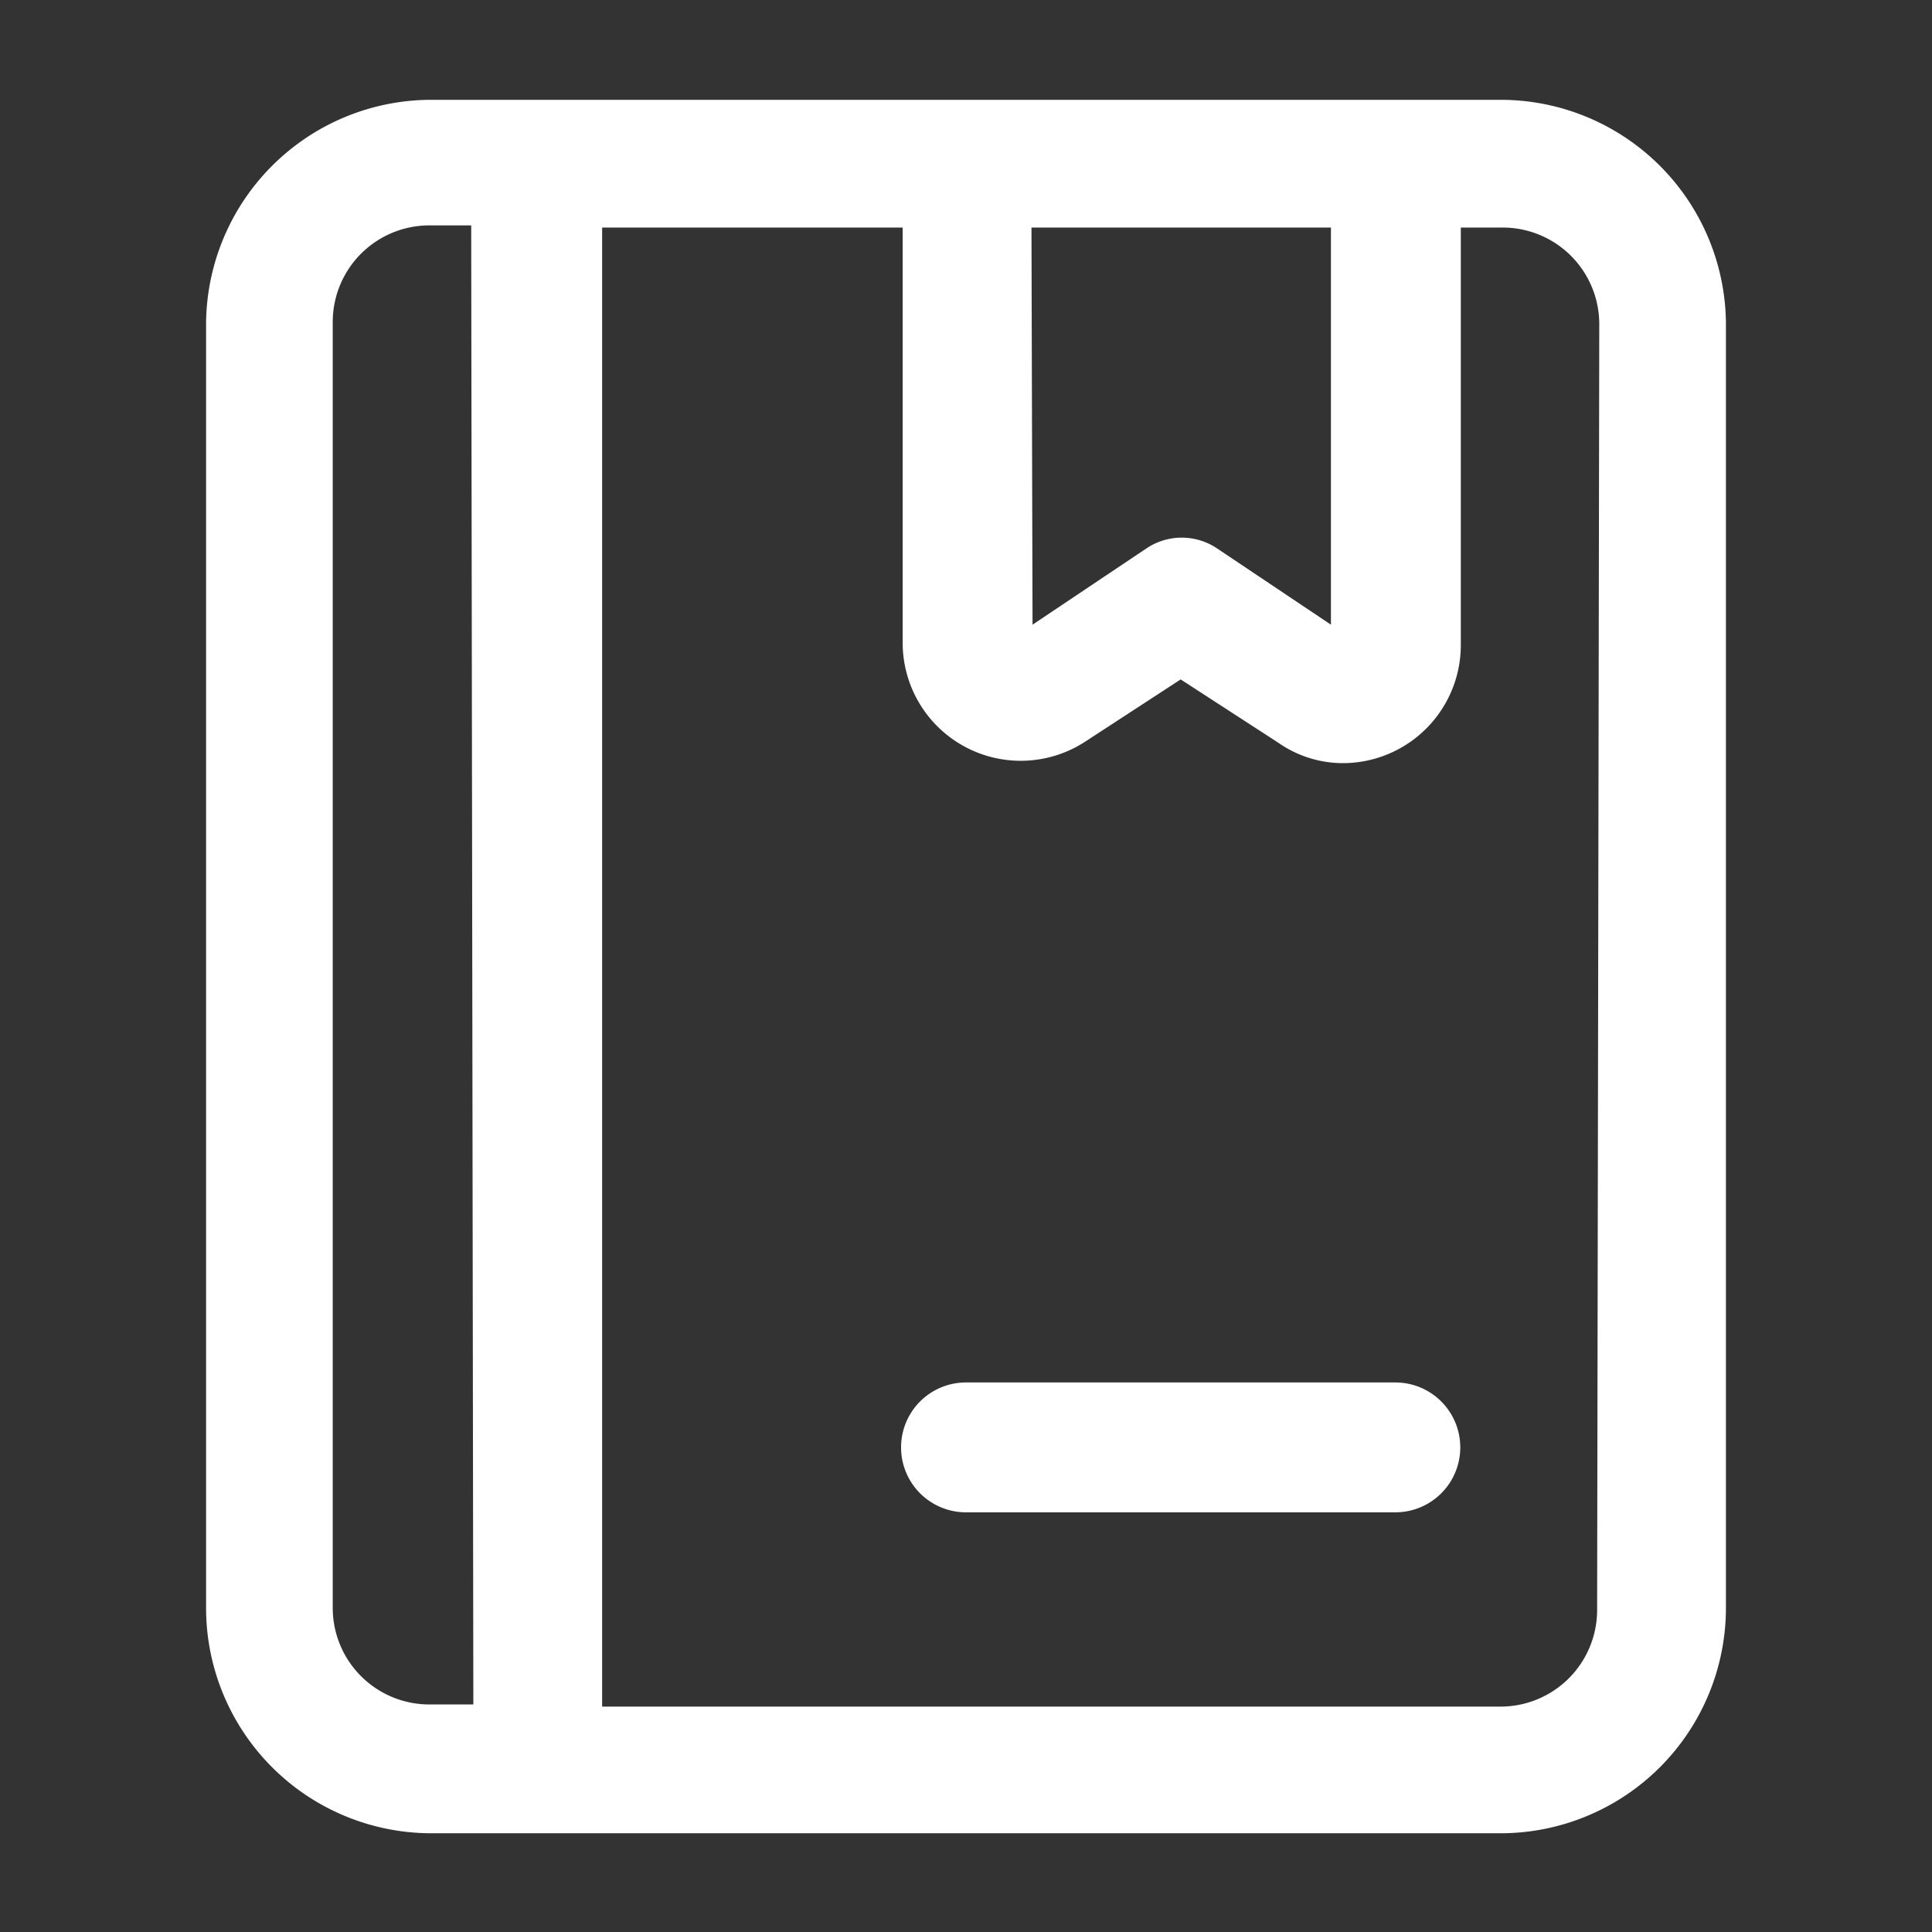 <?xml version="1.0" standalone="no"?><!DOCTYPE svg PUBLIC "-//W3C//DTD SVG 1.1//EN" "http://www.w3.org/Graphics/SVG/1.1/DTD/svg11.dtd"><svg t="1694139170895" class="icon" viewBox="0 0 1024 1024" version="1.1" xmlns="http://www.w3.org/2000/svg" p-id="15144" xmlns:xlink="http://www.w3.org/1999/xlink" width="100" height="100"><rect x="0" y="0" width="1024" height="1024" fill="#333333" stroke="none"/><path d="M796.444 52.907H227.556A119.467 119.467 0 0 0 109.227 170.667v682.667A119.467 119.467 0 0 0 227.556 971.662h568.889A119.467 119.467 0 0 0 914.773 853.333V170.667A119.467 119.467 0 0 0 796.444 52.907zM546.702 120.604h158.72v210.489l-60.302-40.391a33.564 33.564 0 0 0-37.547 0l-60.302 40.391z m-295.822 782.791H227.556a51.2 51.2 0 0 1-51.2-51.2V170.667a51.2 51.2 0 0 1 51.2-51.2h22.187zM846.507 853.333a51.2 51.2 0 0 1-51.2 51.2H319.147V120.604h159.289V341.333a62.578 62.578 0 0 0 96.711 51.769l50.631-32.996 51.769 33.564a59.733 59.733 0 0 0 34.702 10.809A62.578 62.578 0 0 0 774.258 341.333V120.604H796.444a51.2 51.2 0 0 1 51.2 51.2z" p-id="15145" fill="#ffffff"></path><path d="M739.556 732.729H512a34.133 34.133 0 0 0 0 68.836h227.556a34.133 34.133 0 0 0 0-68.836z" p-id="15146" fill="#ffffff"></path></svg>